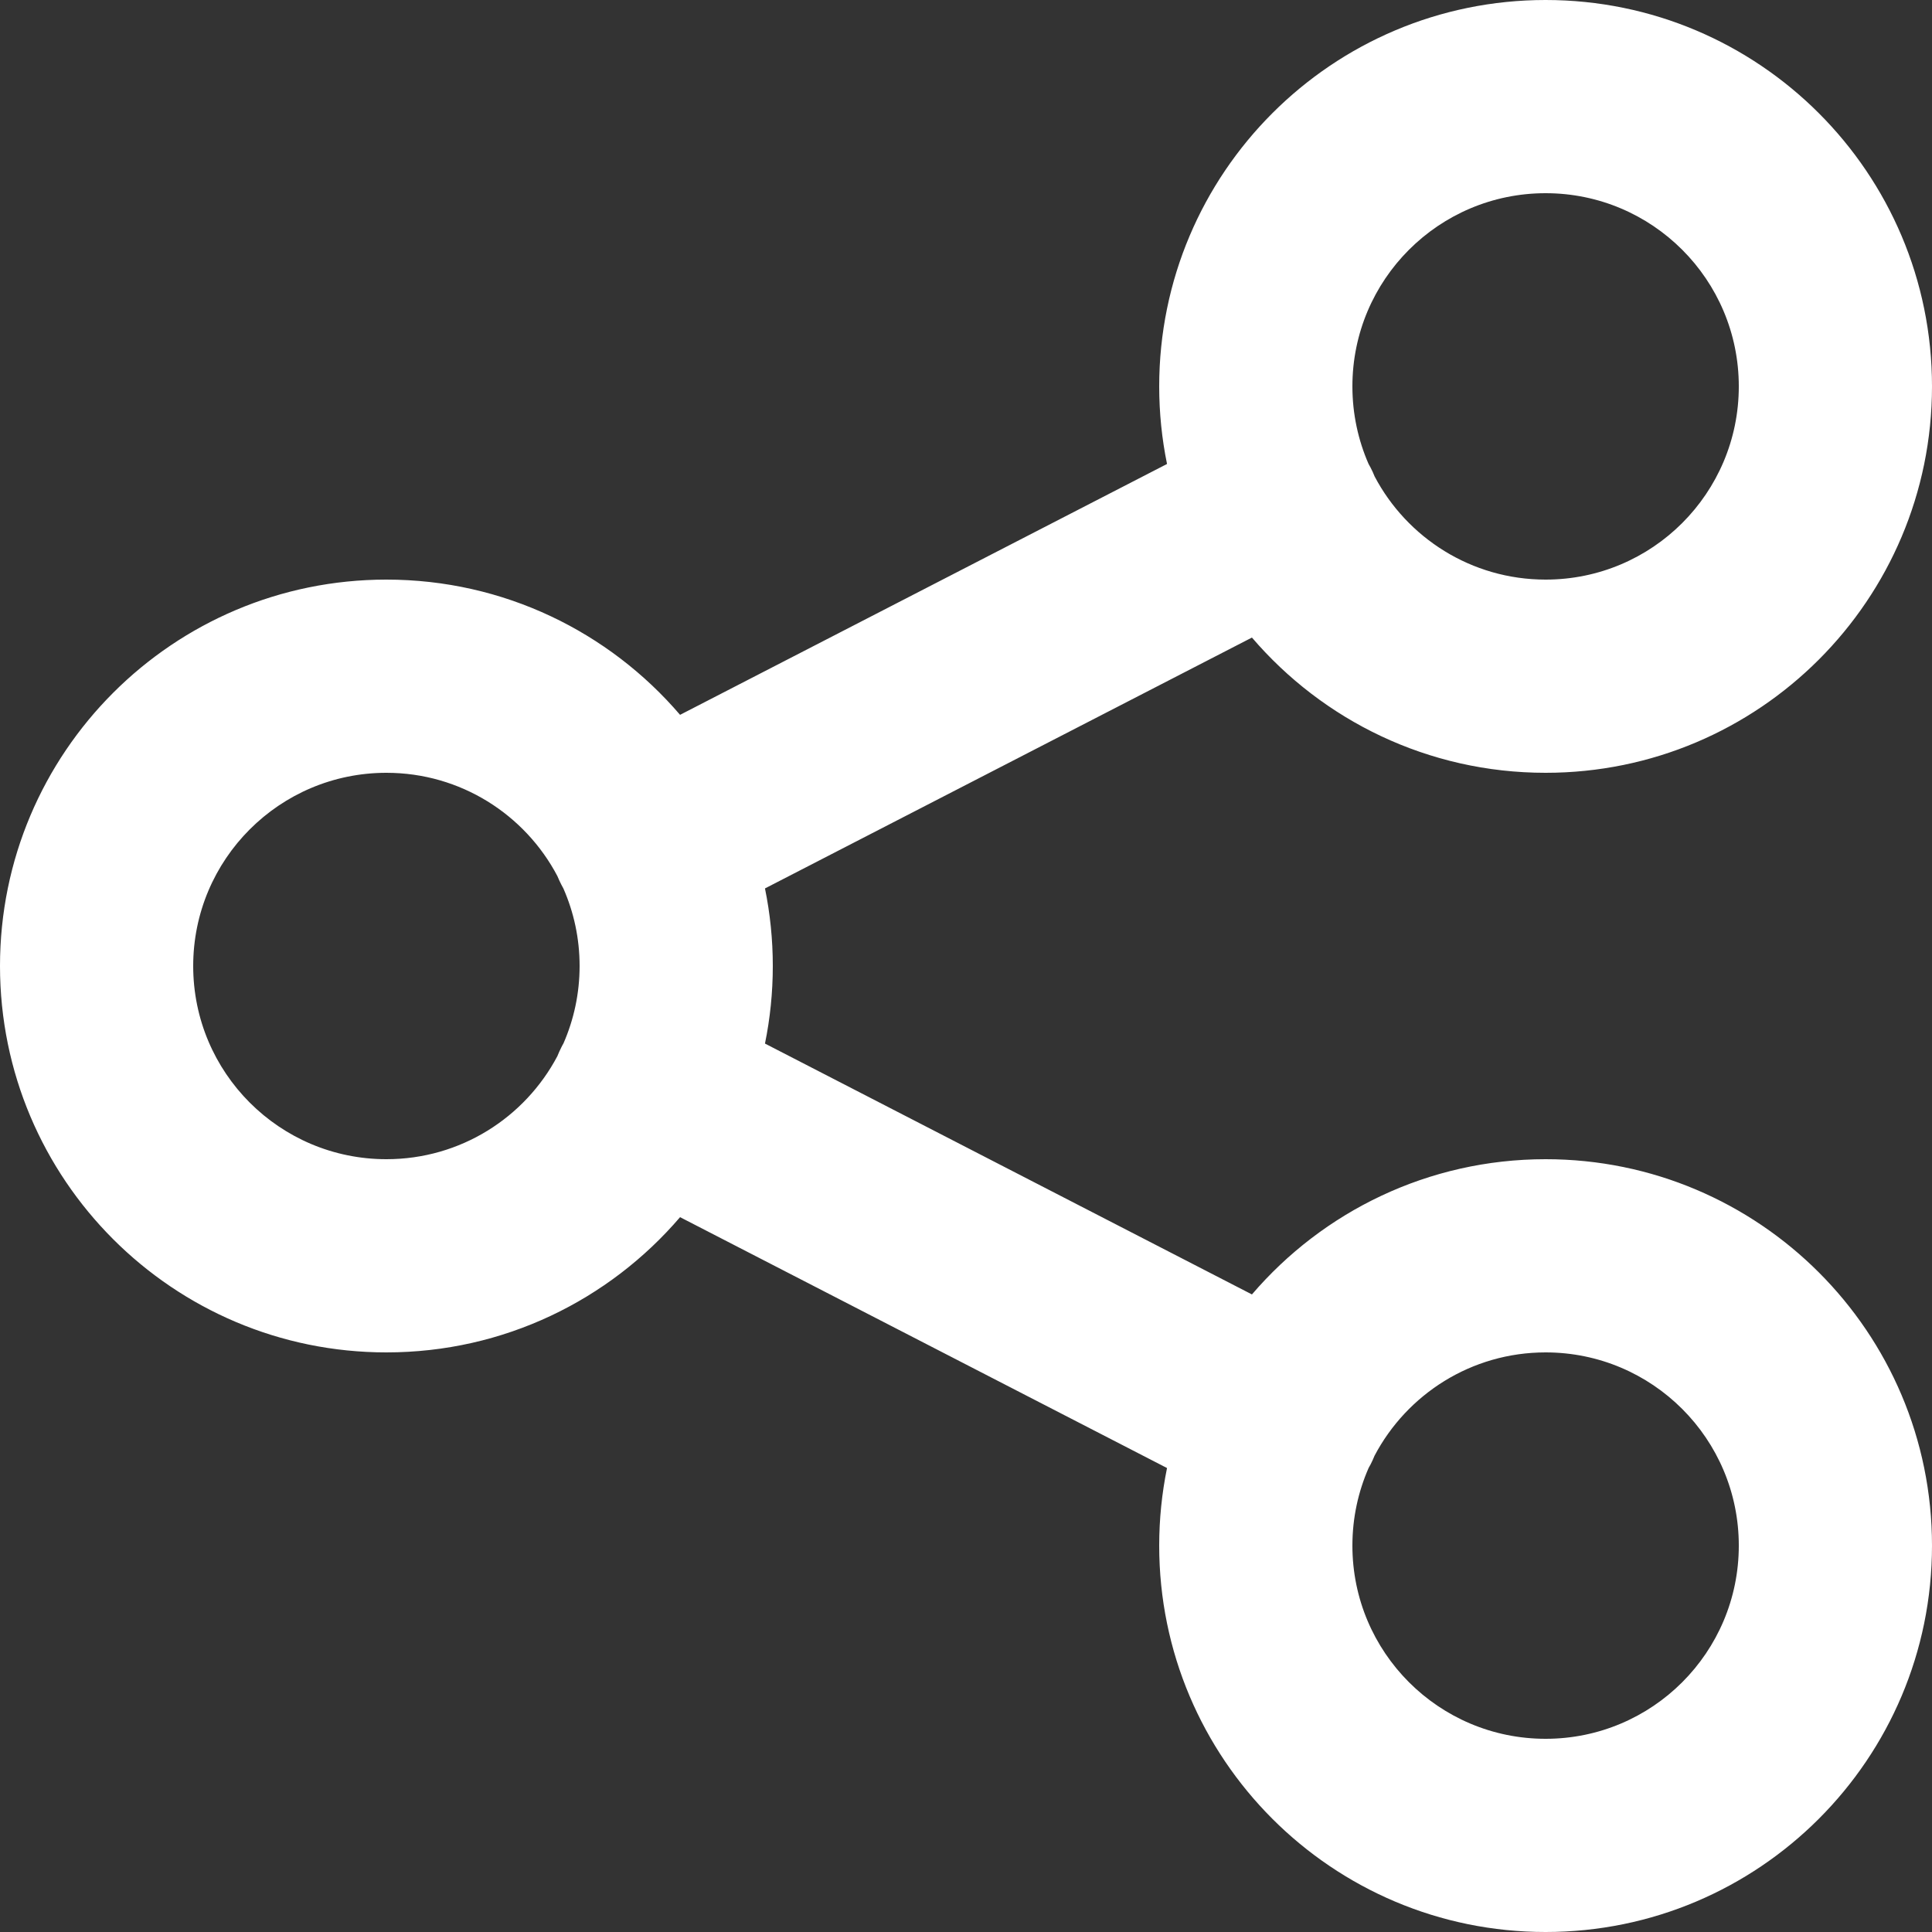 <svg width="20" height="20" viewBox="0 0 20 20" fill="none" xmlns="http://www.w3.org/2000/svg">
<rect x="0" y="0" width="20" height="20" fill="#333333" stroke="none"/>
<path fill-rule="evenodd" clip-rule="evenodd" d="M16 2C14.895 2 14 2.895 14 4C14 4.285 14.06 4.557 14.167 4.802C14.175 4.815 14.182 4.828 14.189 4.842C14.204 4.871 14.218 4.901 14.23 4.932C14.565 5.567 15.232 6 16 6C17.105 6 18 5.105 18 4C18 2.895 17.105 2 16 2ZM12 4C12 4.275 12.028 4.544 12.081 4.803L7.04 7.4C6.306 6.543 5.216 6 4 6C1.791 6 0 7.791 0 10C0 12.209 1.791 14 4 14C5.217 14 6.306 13.457 7.04 12.6L12.081 15.197C12.028 15.456 12 15.725 12 16C12 18.209 13.791 20 16 20C18.209 20 20 18.209 20 16C20 13.791 18.209 12 16 12C14.784 12 13.694 12.543 12.96 13.4L7.919 10.803C7.972 10.544 8 10.275 8 10C8 9.725 7.972 9.456 7.919 9.197L12.96 6.6C13.694 7.457 14.783 8 16 8C18.209 8 20 6.209 20 4C20 1.791 18.209 0 16 0C13.791 0 12 1.791 12 4ZM5.833 10.801C5.94 10.556 6 10.285 6 10C6 9.714 5.94 9.443 5.832 9.197C5.825 9.184 5.818 9.171 5.811 9.158C5.796 9.128 5.782 9.099 5.77 9.069C5.435 8.433 4.768 8 4 8C2.895 8 2 8.895 2 10C2 11.105 2.895 12 4 12C4.768 12 5.434 11.568 5.77 10.933C5.782 10.902 5.796 10.872 5.811 10.842C5.818 10.828 5.825 10.814 5.833 10.801ZM14.168 15.196C14.175 15.183 14.182 15.171 14.189 15.158C14.204 15.129 14.217 15.1 14.229 15.07C14.564 14.434 15.231 14 16 14C17.105 14 18 14.895 18 16C18 17.105 17.105 18 16 18C14.895 18 14 17.105 14 16C14 15.714 14.06 15.442 14.168 15.196Z" fill="white"/>
</svg>
